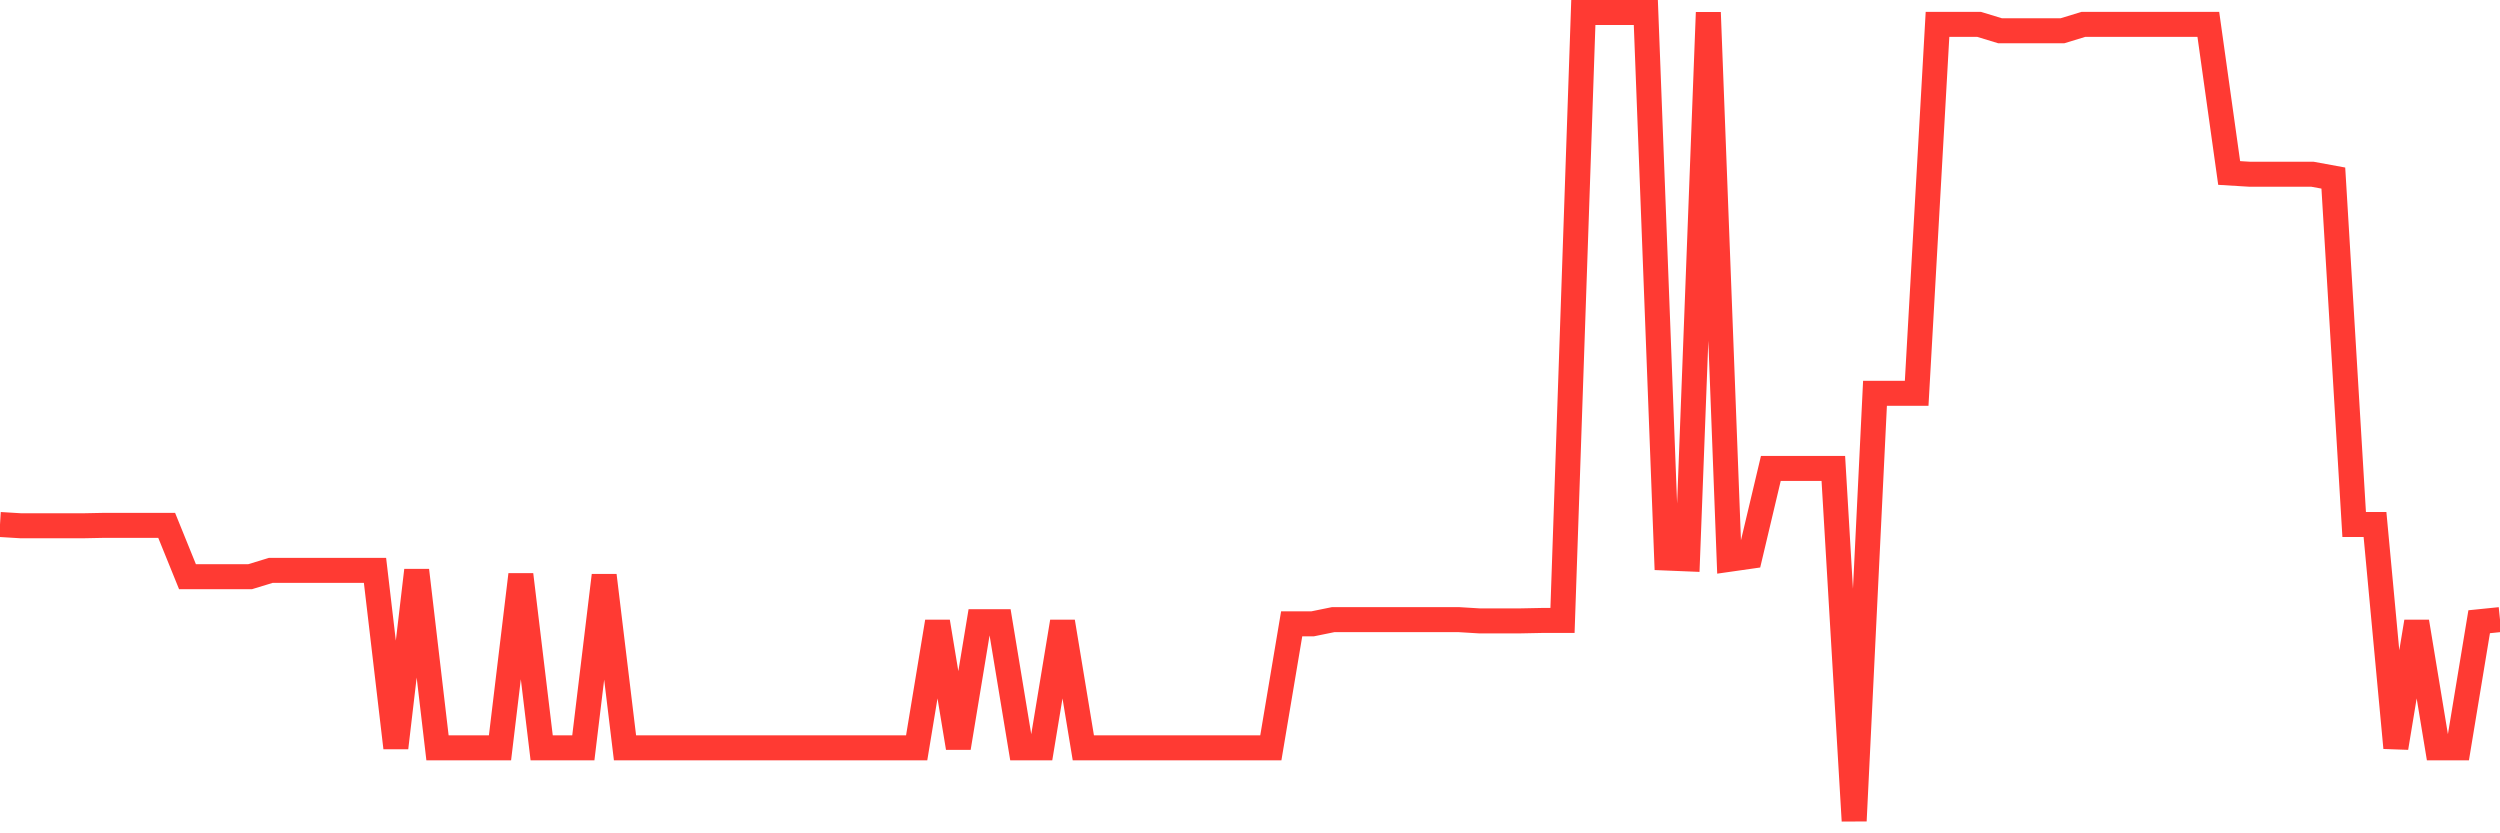 <svg
  xmlns="http://www.w3.org/2000/svg"
  xmlns:xlink="http://www.w3.org/1999/xlink"
  width="120"
  height="40"
  viewBox="0 0 120 40"
  preserveAspectRatio="none"
>
  <polyline
    points="0,25.176 1,25.237 2,25.237 3,25.237 4,25.237 5,25.217 6,25.217 7,25.217 8,25.217 9,27.683 10,27.683 11,27.683 12,27.683 13,27.377 14,27.377 15,27.377 16,27.377 17,27.377 18,27.377 19,35.895 20,27.377 21,35.895 22,35.895 23,35.895 24,35.895 25,27.581 26,35.895 27,35.895 28,35.895 29,27.621 30,35.895 31,35.895 32,35.895 33,35.895 34,35.895 35,35.895 36,35.895 37,35.895 38,35.895 39,35.895 40,35.895 41,35.895 42,35.895 43,35.895 44,35.895 45,29.843 46,35.895 47,29.843 48,29.843 49,35.895 50,35.895 51,29.843 52,35.895 53,35.895 54,35.895 55,35.895 56,35.895 57,35.895 58,35.895 59,35.895 60,35.895 61,35.895 62,29.945 63,29.945 64,29.741 65,29.741 66,29.741 67,29.741 68,29.741 69,29.741 70,29.741 71,29.802 72,29.802 73,29.802 74,29.782 75,29.782 76,0.6 77,0.6 78,0.6 79,0.6 80,26.786 81,26.827 82,0.6 83,26.847 84,26.704 85,22.486 86,22.486 87,22.486 88,22.486 89,39.4 90,18.879 91,18.879 92,18.879 93,1.171 94,1.171 95,1.171 96,1.476 97,1.476 98,1.476 99,1.476 100,1.171 101,1.171 102,1.171 103,1.171 104,1.171 105,1.171 106,1.171 107,8.303 108,8.364 109,8.364 110,8.364 111,8.364 112,8.547 113,25.176 114,25.176 115,35.895 116,29.843 117,35.895 118,35.895 119,29.843 120,29.741"
    fill="none"
    stroke="#ff3a33"
    stroke-width="1.2"
  >
  </polyline>
</svg>